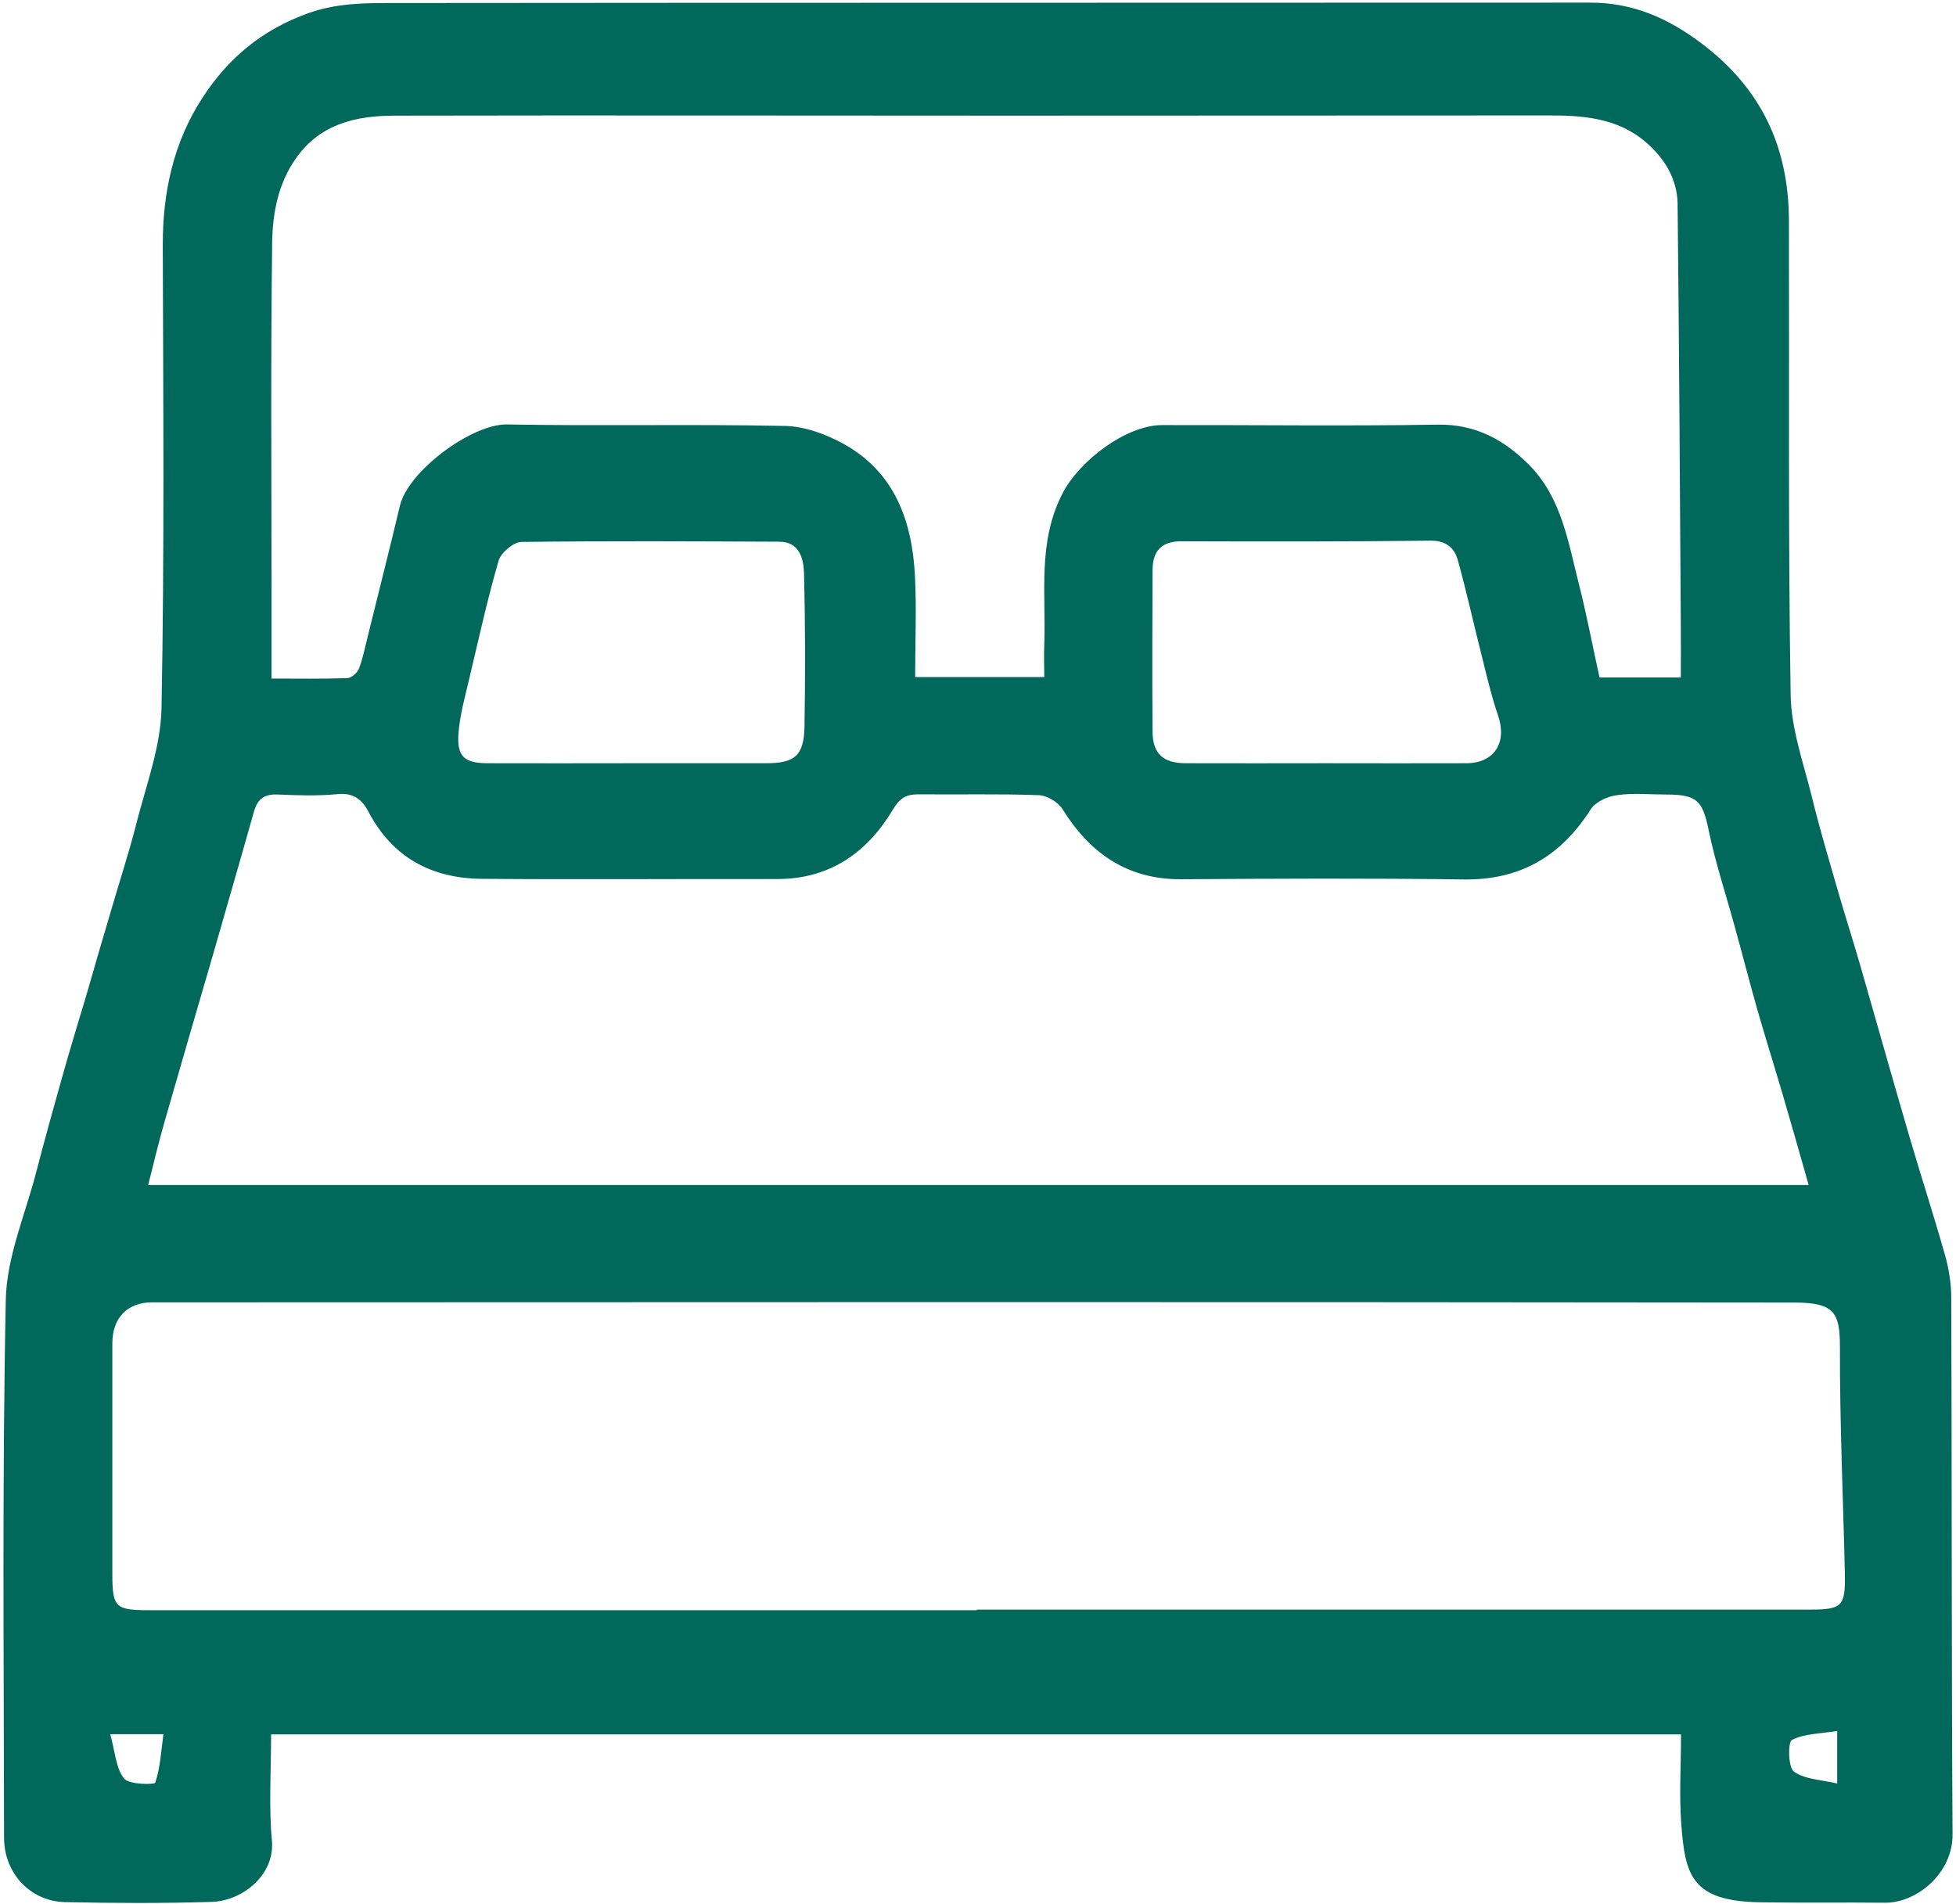 <svg xmlns="http://www.w3.org/2000/svg" xml:space="preserve" fill-rule="evenodd" stroke-linejoin="round" stroke-miterlimit="2" clip-rule="evenodd" viewBox="0 0 76 74">
  <path fill="#00695c" fill-rule="nonzero" d="M71.383 67.269c-.65.108-1.275.1-1.758.35-.159.083-.15 1.058.075 1.225.416.308 1.05.317 1.683.467v-2.042Zm-67.1.125c.192.683.217 1.317.533 1.717.192.25 1.192.25 1.217.166.2-.591.225-1.233.317-1.883H4.283Zm47.242-37.733c1.816 0 3.625.008 5.441 0 1.1 0 1.6-.809 1.242-1.85-.258-.759-.442-1.542-.633-2.317-.317-1.25-.592-2.5-.934-3.733-.133-.475-.466-.759-1.066-.75-3.234.041-6.459.033-9.684.025-.758 0-1.1.375-1.108 1.1-.008 2.108-.017 4.208 0 6.316.008.842.417 1.209 1.292 1.209 1.816.008 3.633 0 5.45 0m-27.034 0h5.275c1.109 0 1.467-.292 1.492-1.4.033-1.992.033-3.975-.017-5.967-.016-.558-.158-1.242-.966-1.242-3.342-.016-6.684-.033-10.025.009-.3.008-.784.416-.875.725-.434 1.491-.767 3.008-1.125 4.516-.167.725-.375 1.442-.434 2.175-.075.925.225 1.184 1.142 1.184 1.85.008 3.692 0 5.533 0M5.758 46.052h64.517c-.325-1.15-.634-2.233-.95-3.316-.334-1.142-.692-2.284-1.025-3.434-.317-1.108-.6-2.225-.909-3.333-.333-1.217-.733-2.425-.991-3.658-.242-1.192-.442-1.434-1.675-1.434-.634 0-1.275-.066-1.9.025-.367.05-.834.259-1.017.55-1.158 1.817-2.725 2.75-4.917 2.725-3.658-.05-7.316-.033-10.975-.008-2.108.017-3.558-1-4.633-2.725-.175-.275-.6-.533-.925-.542-1.55-.058-3.108-.016-4.667-.033-.466 0-.716.125-.991.583-1.009 1.692-2.467 2.717-4.525 2.709-3.834-.009-7.667.025-11.492-.009-1.933-.025-3.442-.841-4.367-2.608-.25-.475-.583-.742-1.191-.683-.767.075-1.55.05-2.325.016-.525-.025-.792.167-.934.667-.525 1.867-1.066 3.725-1.6 5.592-.625 2.15-1.258 4.308-1.875 6.466-.225.784-.416 1.584-.633 2.45M10.55 26.37c1.058 0 2 .017 2.941-.017.167-.008.4-.208.459-.375.158-.416.241-.858.35-1.291.416-1.684.841-3.359 1.241-5.042.325-1.342 2.784-3.167 4.15-3.15 3.6.067 7.209-.017 10.809.058.775.017 1.608.325 2.3.709 1.966 1.1 2.641 2.991 2.75 5.116.066 1.309.008 2.625.008 3.934h5.017c0-.45-.017-.85 0-1.25.075-1.992-.275-4.009.725-5.917.65-1.242 2.458-2.625 3.85-2.625 3.566-.008 7.141.042 10.716-.017 1.484-.025 2.609.609 3.567 1.584 1.258 1.283 1.508 3.033 1.933 4.683.3 1.192.525 2.4.784 3.558h3.158c0-.691.008-1.35 0-2-.033-5.475-.067-10.941-.125-16.416-.017-.975-.525-1.784-1.25-2.4-1.125-.959-2.508-1.034-3.9-1.025-6.942 0-13.883.008-20.833.008-7.95 0-15.9-.017-23.85 0-1.484 0-2.884.3-3.834 1.633-.716 1-.925 2.167-.941 3.309-.059 4.55-.025 9.108-.025 13.658v3.275m27.4 36.208v-.025H70.29c1.284 0 1.417-.116 1.392-1.4-.067-2.933-.2-5.866-.192-8.8 0-1.325-.2-1.733-1.766-1.733-21.267-.025-42.542-.017-63.817-.008-.958 0-1.542.608-1.542 1.591v8.559c-.008 1.816-.008 1.816 1.767 1.816H37.95m27.366 4.825H10.533c0 1.417-.092 2.792.033 4.15.109 1.3-1.125 2.317-2.341 2.359-1.9.058-3.809.05-5.709.008-1.325-.033-2.35-1.108-2.358-2.483C.15 64.46.083 57.486.225 50.51c.033-1.667.766-3.334 1.191-4.992.317-1.217.65-2.425.992-3.633.3-1.075.625-2.134.942-3.192.316-1.1.633-2.192.958-3.283.333-1.15.708-2.284 1-3.442.375-1.467.933-2.942.967-4.425.116-5.992.066-11.992.05-17.983-.009-2.059.408-4.009 1.525-5.734.991-1.541 2.316-2.666 4.133-3.316 1.092-.384 2.125-.392 3.2-.392C30.716.102 46.25.111 61.783.102c1.642 0 3 .584 4.317 1.575 2.341 1.759 3.4 4.042 3.408 6.892.017 6.142-.033 12.283.067 18.417.016 1.333.5 2.666.825 3.983.3 1.233.666 2.45 1.016 3.667.284.983.6 1.966.884 2.95.633 2.2 1.25 4.4 1.891 6.591.45 1.534.942 3.042 1.375 4.575.159.55.25 1.134.25 1.7.025 6.95.009 13.892.05 20.842.009 1.492-1.375 2.658-2.625 2.65-1.608-.017-3.225.008-4.841-.017-2.675-.041-2.925-1.041-3.075-3.05-.084-1.141-.009-2.291-.009-3.475"/>
</svg>
